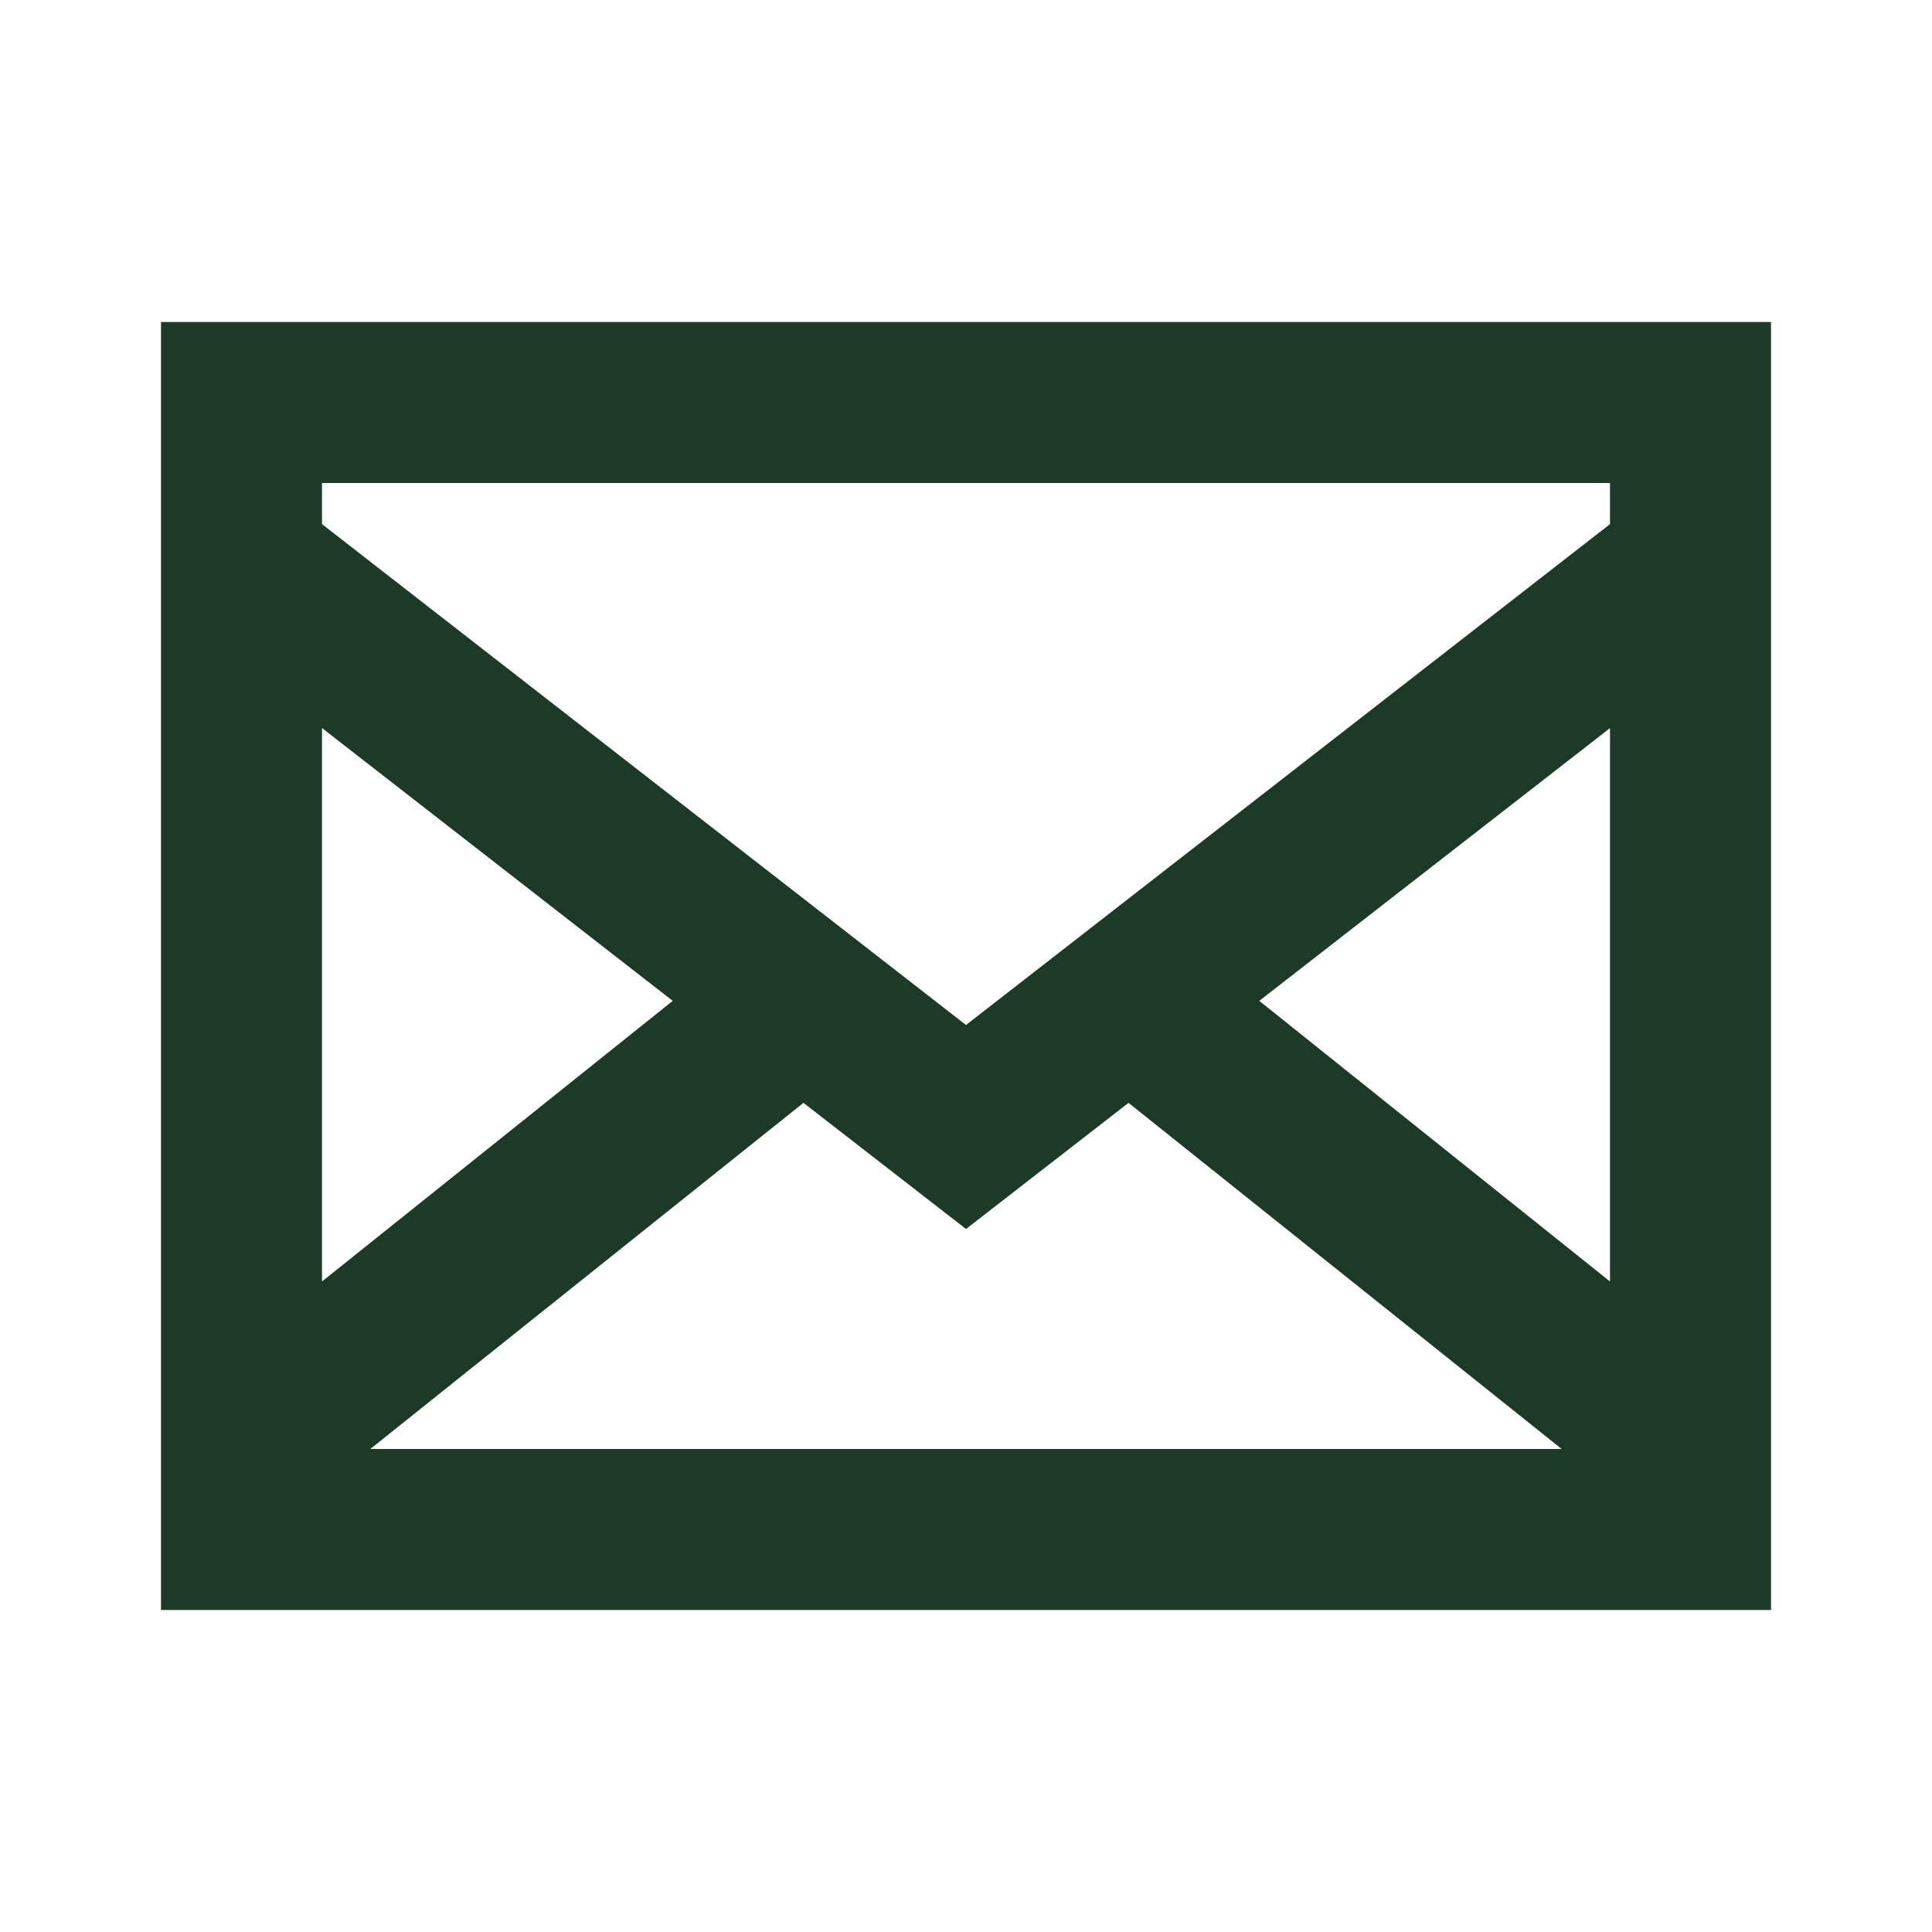 <svg width="24" height="24" viewBox="0 0 24 24" fill="none" xmlns="http://www.w3.org/2000/svg">
<path d="M2 4V20H22V4H2ZM9.981 13.7L12 15.267L14.019 13.7L19.4 18H4.6L9.981 13.7ZM4 15.919V9.044L8.357 12.433L4 15.919ZM15.643 12.433L20 9.045V15.919L15.643 12.433ZM20 6V6.511L12 12.733L4 6.511V6H20Z" fill="#1C3A27"/>
</svg>
